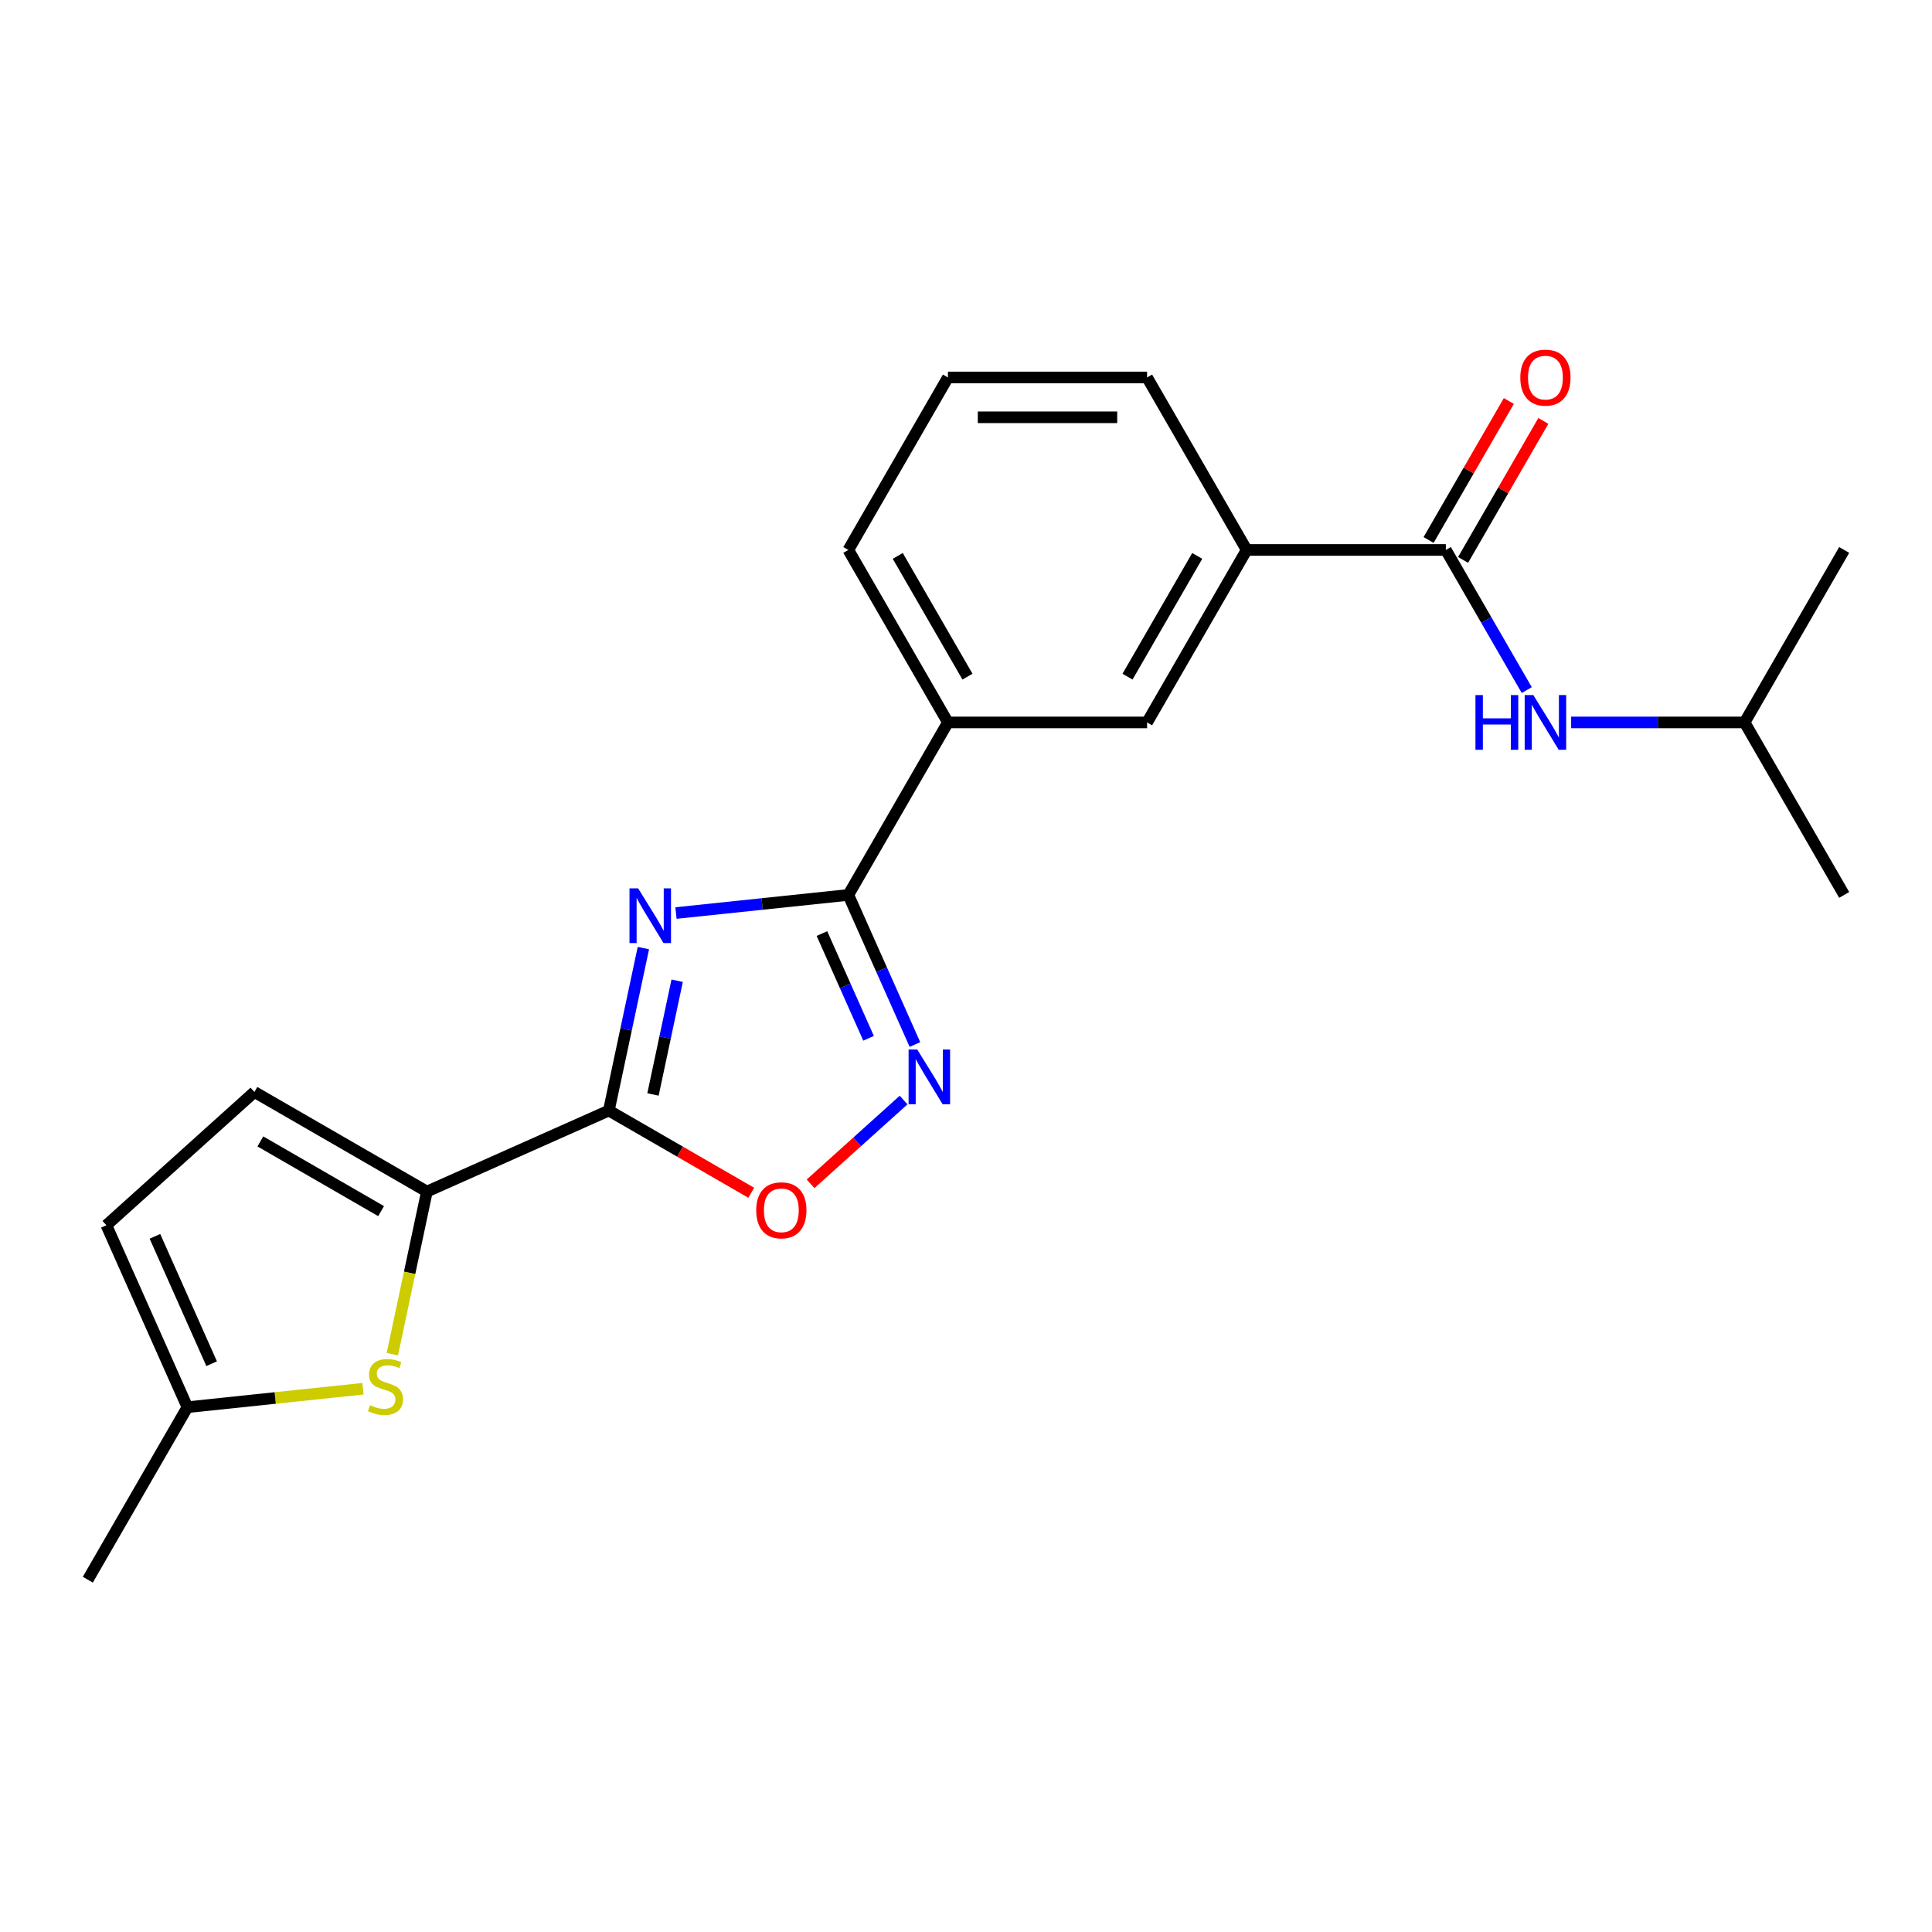 <?xml version='1.0' encoding='iso-8859-1'?>
<svg version='1.1' baseProfile='full'
              xmlns='http://www.w3.org/2000/svg'
                      xmlns:rdkit='http://www.rdkit.org/xml'
                      xmlns:xlink='http://www.w3.org/1999/xlink'
                  xml:space='preserve'
width='1000px' height='1000px' viewBox='0 0 1000 1000'>
<!-- END OF HEADER -->
<rect style='opacity:1.0;fill:#FFFFFF;stroke:none' width='1000' height='1000' x='0' y='0'> </rect>
<path class='bond-0' d='M 333.012,490.722 L 324.074,532.772' style='fill:none;fill-rule:evenodd;stroke:#0000FF;stroke-width:6px;stroke-linecap:butt;stroke-linejoin:miter;stroke-opacity:1' />
<path class='bond-0' d='M 324.074,532.772 L 315.136,574.822' style='fill:none;fill-rule:evenodd;stroke:#000000;stroke-width:6px;stroke-linecap:butt;stroke-linejoin:miter;stroke-opacity:1' />
<path class='bond-0' d='M 350.498,507.624 L 344.242,537.059' style='fill:none;fill-rule:evenodd;stroke:#0000FF;stroke-width:6px;stroke-linecap:butt;stroke-linejoin:miter;stroke-opacity:1' />
<path class='bond-0' d='M 344.242,537.059 L 337.985,566.494' style='fill:none;fill-rule:evenodd;stroke:#000000;stroke-width:6px;stroke-linecap:butt;stroke-linejoin:miter;stroke-opacity:1' />
<path class='bond-1' d='M 349.887,472.585 L 394.491,467.897' style='fill:none;fill-rule:evenodd;stroke:#0000FF;stroke-width:6px;stroke-linecap:butt;stroke-linejoin:miter;stroke-opacity:1' />
<path class='bond-1' d='M 394.491,467.897 L 439.095,463.209' style='fill:none;fill-rule:evenodd;stroke:#000000;stroke-width:6px;stroke-linecap:butt;stroke-linejoin:miter;stroke-opacity:1' />
<path class='bond-3' d='M 315.136,574.822 L 220.959,616.753' style='fill:none;fill-rule:evenodd;stroke:#000000;stroke-width:6px;stroke-linecap:butt;stroke-linejoin:miter;stroke-opacity:1' />
<path class='bond-4' d='M 315.136,574.822 L 351.987,596.098' style='fill:none;fill-rule:evenodd;stroke:#000000;stroke-width:6px;stroke-linecap:butt;stroke-linejoin:miter;stroke-opacity:1' />
<path class='bond-4' d='M 351.987,596.098 L 388.837,617.374' style='fill:none;fill-rule:evenodd;stroke:#FF0000;stroke-width:6px;stroke-linecap:butt;stroke-linejoin:miter;stroke-opacity:1' />
<path class='bond-2' d='M 439.095,463.209 L 456.334,501.929' style='fill:none;fill-rule:evenodd;stroke:#000000;stroke-width:6px;stroke-linecap:butt;stroke-linejoin:miter;stroke-opacity:1' />
<path class='bond-2' d='M 456.334,501.929 L 473.574,540.65' style='fill:none;fill-rule:evenodd;stroke:#0000FF;stroke-width:6px;stroke-linecap:butt;stroke-linejoin:miter;stroke-opacity:1' />
<path class='bond-2' d='M 425.431,483.211 L 437.499,510.316' style='fill:none;fill-rule:evenodd;stroke:#000000;stroke-width:6px;stroke-linecap:butt;stroke-linejoin:miter;stroke-opacity:1' />
<path class='bond-2' d='M 437.499,510.316 L 449.566,537.42' style='fill:none;fill-rule:evenodd;stroke:#0000FF;stroke-width:6px;stroke-linecap:butt;stroke-linejoin:miter;stroke-opacity:1' />
<path class='bond-8' d='M 439.095,463.209 L 490.64,373.931' style='fill:none;fill-rule:evenodd;stroke:#000000;stroke-width:6px;stroke-linecap:butt;stroke-linejoin:miter;stroke-opacity:1' />
<path class='bond-22' d='M 467.708,569.378 L 443.626,591.061' style='fill:none;fill-rule:evenodd;stroke:#0000FF;stroke-width:6px;stroke-linecap:butt;stroke-linejoin:miter;stroke-opacity:1' />
<path class='bond-22' d='M 443.626,591.061 L 419.544,612.745' style='fill:none;fill-rule:evenodd;stroke:#FF0000;stroke-width:6px;stroke-linecap:butt;stroke-linejoin:miter;stroke-opacity:1' />
<path class='bond-5' d='M 220.959,616.753 L 212.016,658.823' style='fill:none;fill-rule:evenodd;stroke:#000000;stroke-width:6px;stroke-linecap:butt;stroke-linejoin:miter;stroke-opacity:1' />
<path class='bond-5' d='M 212.016,658.823 L 203.074,700.893' style='fill:none;fill-rule:evenodd;stroke:#CCCC00;stroke-width:6px;stroke-linecap:butt;stroke-linejoin:miter;stroke-opacity:1' />
<path class='bond-7' d='M 220.959,616.753 L 131.68,565.208' style='fill:none;fill-rule:evenodd;stroke:#000000;stroke-width:6px;stroke-linecap:butt;stroke-linejoin:miter;stroke-opacity:1' />
<path class='bond-7' d='M 197.258,626.877 L 134.763,590.795' style='fill:none;fill-rule:evenodd;stroke:#000000;stroke-width:6px;stroke-linecap:butt;stroke-linejoin:miter;stroke-opacity:1' />
<path class='bond-11' d='M 187.868,718.816 L 142.434,723.591' style='fill:none;fill-rule:evenodd;stroke:#CCCC00;stroke-width:6px;stroke-linecap:butt;stroke-linejoin:miter;stroke-opacity:1' />
<path class='bond-11' d='M 142.434,723.591 L 97,728.366' style='fill:none;fill-rule:evenodd;stroke:#000000;stroke-width:6px;stroke-linecap:butt;stroke-linejoin:miter;stroke-opacity:1' />
<path class='bond-6' d='M 748.365,284.652 L 645.275,284.652' style='fill:none;fill-rule:evenodd;stroke:#000000;stroke-width:6px;stroke-linecap:butt;stroke-linejoin:miter;stroke-opacity:1' />
<path class='bond-9' d='M 748.365,284.652 L 769.306,320.923' style='fill:none;fill-rule:evenodd;stroke:#000000;stroke-width:6px;stroke-linecap:butt;stroke-linejoin:miter;stroke-opacity:1' />
<path class='bond-9' d='M 769.306,320.923 L 790.247,357.193' style='fill:none;fill-rule:evenodd;stroke:#0000FF;stroke-width:6px;stroke-linecap:butt;stroke-linejoin:miter;stroke-opacity:1' />
<path class='bond-14' d='M 757.293,289.807 L 778.061,253.836' style='fill:none;fill-rule:evenodd;stroke:#000000;stroke-width:6px;stroke-linecap:butt;stroke-linejoin:miter;stroke-opacity:1' />
<path class='bond-14' d='M 778.061,253.836 L 798.829,217.865' style='fill:none;fill-rule:evenodd;stroke:#FF0000;stroke-width:6px;stroke-linecap:butt;stroke-linejoin:miter;stroke-opacity:1' />
<path class='bond-14' d='M 739.437,279.498 L 760.205,243.527' style='fill:none;fill-rule:evenodd;stroke:#000000;stroke-width:6px;stroke-linecap:butt;stroke-linejoin:miter;stroke-opacity:1' />
<path class='bond-14' d='M 760.205,243.527 L 780.973,207.556' style='fill:none;fill-rule:evenodd;stroke:#FF0000;stroke-width:6px;stroke-linecap:butt;stroke-linejoin:miter;stroke-opacity:1' />
<path class='bond-13' d='M 131.68,565.208 L 55.069,634.189' style='fill:none;fill-rule:evenodd;stroke:#000000;stroke-width:6px;stroke-linecap:butt;stroke-linejoin:miter;stroke-opacity:1' />
<path class='bond-12' d='M 490.64,373.931 L 593.73,373.931' style='fill:none;fill-rule:evenodd;stroke:#000000;stroke-width:6px;stroke-linecap:butt;stroke-linejoin:miter;stroke-opacity:1' />
<path class='bond-16' d='M 490.64,373.931 L 439.095,284.652' style='fill:none;fill-rule:evenodd;stroke:#000000;stroke-width:6px;stroke-linecap:butt;stroke-linejoin:miter;stroke-opacity:1' />
<path class='bond-16' d='M 500.764,350.23 L 464.683,287.735' style='fill:none;fill-rule:evenodd;stroke:#000000;stroke-width:6px;stroke-linecap:butt;stroke-linejoin:miter;stroke-opacity:1' />
<path class='bond-15' d='M 813.228,373.931 L 858.114,373.931' style='fill:none;fill-rule:evenodd;stroke:#0000FF;stroke-width:6px;stroke-linecap:butt;stroke-linejoin:miter;stroke-opacity:1' />
<path class='bond-15' d='M 858.114,373.931 L 903,373.931' style='fill:none;fill-rule:evenodd;stroke:#000000;stroke-width:6px;stroke-linecap:butt;stroke-linejoin:miter;stroke-opacity:1' />
<path class='bond-10' d='M 645.275,284.652 L 593.73,373.931' style='fill:none;fill-rule:evenodd;stroke:#000000;stroke-width:6px;stroke-linecap:butt;stroke-linejoin:miter;stroke-opacity:1' />
<path class='bond-10' d='M 619.688,287.735 L 583.606,350.23' style='fill:none;fill-rule:evenodd;stroke:#000000;stroke-width:6px;stroke-linecap:butt;stroke-linejoin:miter;stroke-opacity:1' />
<path class='bond-24' d='M 645.275,284.652 L 593.73,195.373' style='fill:none;fill-rule:evenodd;stroke:#000000;stroke-width:6px;stroke-linecap:butt;stroke-linejoin:miter;stroke-opacity:1' />
<path class='bond-19' d='M 97,728.366 L 45.455,817.645' style='fill:none;fill-rule:evenodd;stroke:#000000;stroke-width:6px;stroke-linecap:butt;stroke-linejoin:miter;stroke-opacity:1' />
<path class='bond-23' d='M 97,728.366 L 55.069,634.189' style='fill:none;fill-rule:evenodd;stroke:#000000;stroke-width:6px;stroke-linecap:butt;stroke-linejoin:miter;stroke-opacity:1' />
<path class='bond-23' d='M 109.546,705.853 L 80.194,639.929' style='fill:none;fill-rule:evenodd;stroke:#000000;stroke-width:6px;stroke-linecap:butt;stroke-linejoin:miter;stroke-opacity:1' />
<path class='bond-20' d='M 903,373.931 L 954.545,463.209' style='fill:none;fill-rule:evenodd;stroke:#000000;stroke-width:6px;stroke-linecap:butt;stroke-linejoin:miter;stroke-opacity:1' />
<path class='bond-21' d='M 903,373.931 L 954.545,284.652' style='fill:none;fill-rule:evenodd;stroke:#000000;stroke-width:6px;stroke-linecap:butt;stroke-linejoin:miter;stroke-opacity:1' />
<path class='bond-18' d='M 439.095,284.652 L 490.64,195.373' style='fill:none;fill-rule:evenodd;stroke:#000000;stroke-width:6px;stroke-linecap:butt;stroke-linejoin:miter;stroke-opacity:1' />
<path class='bond-17' d='M 593.73,195.373 L 490.64,195.373' style='fill:none;fill-rule:evenodd;stroke:#000000;stroke-width:6px;stroke-linecap:butt;stroke-linejoin:miter;stroke-opacity:1' />
<path class='bond-17' d='M 578.267,215.991 L 506.104,215.991' style='fill:none;fill-rule:evenodd;stroke:#000000;stroke-width:6px;stroke-linecap:butt;stroke-linejoin:miter;stroke-opacity:1' />
<path  class='atom-0' d='M 330.31 459.825
L 339.59 474.825
Q 340.51 476.305, 341.99 478.985
Q 343.47 481.665, 343.55 481.825
L 343.55 459.825
L 347.31 459.825
L 347.31 488.145
L 343.43 488.145
L 333.47 471.745
Q 332.31 469.825, 331.07 467.625
Q 329.87 465.425, 329.51 464.745
L 329.51 488.145
L 325.83 488.145
L 325.83 459.825
L 330.31 459.825
' fill='#0000FF'/>
<path  class='atom-3' d='M 474.766 543.227
L 484.046 558.227
Q 484.966 559.707, 486.446 562.387
Q 487.926 565.067, 488.006 565.227
L 488.006 543.227
L 491.766 543.227
L 491.766 571.547
L 487.886 571.547
L 477.926 555.147
Q 476.766 553.227, 475.526 551.027
Q 474.326 548.827, 473.966 548.147
L 473.966 571.547
L 470.286 571.547
L 470.286 543.227
L 474.766 543.227
' fill='#0000FF'/>
<path  class='atom-5' d='M 391.415 626.448
Q 391.415 619.648, 394.775 615.848
Q 398.135 612.048, 404.415 612.048
Q 410.695 612.048, 414.055 615.848
Q 417.415 619.648, 417.415 626.448
Q 417.415 633.328, 414.015 637.248
Q 410.615 641.128, 404.415 641.128
Q 398.175 641.128, 394.775 637.248
Q 391.415 633.368, 391.415 626.448
M 404.415 637.928
Q 408.735 637.928, 411.055 635.048
Q 413.415 632.128, 413.415 626.448
Q 413.415 620.888, 411.055 618.088
Q 408.735 615.248, 404.415 615.248
Q 400.095 615.248, 397.735 618.048
Q 395.415 620.848, 395.415 626.448
Q 395.415 632.168, 397.735 635.048
Q 400.095 637.928, 404.415 637.928
' fill='#FF0000'/>
<path  class='atom-6' d='M 191.525 727.31
Q 191.845 727.43, 193.165 727.99
Q 194.485 728.55, 195.925 728.91
Q 197.405 729.23, 198.845 729.23
Q 201.525 729.23, 203.085 727.95
Q 204.645 726.63, 204.645 724.35
Q 204.645 722.79, 203.845 721.83
Q 203.085 720.87, 201.885 720.35
Q 200.685 719.83, 198.685 719.23
Q 196.165 718.47, 194.645 717.75
Q 193.165 717.03, 192.085 715.51
Q 191.045 713.99, 191.045 711.43
Q 191.045 707.87, 193.445 705.67
Q 195.885 703.47, 200.685 703.47
Q 203.965 703.47, 207.685 705.03
L 206.765 708.11
Q 203.365 706.71, 200.805 706.71
Q 198.045 706.71, 196.525 707.87
Q 195.005 708.99, 195.045 710.95
Q 195.045 712.47, 195.805 713.39
Q 196.605 714.31, 197.725 714.83
Q 198.885 715.35, 200.805 715.95
Q 203.365 716.75, 204.885 717.55
Q 206.405 718.35, 207.485 719.99
Q 208.605 721.59, 208.605 724.35
Q 208.605 728.27, 205.965 730.39
Q 203.365 732.47, 199.005 732.47
Q 196.485 732.47, 194.565 731.91
Q 192.685 731.39, 190.445 730.47
L 191.525 727.31
' fill='#CCCC00'/>
<path  class='atom-10' d='M 763.69 359.771
L 767.53 359.771
L 767.53 371.811
L 782.01 371.811
L 782.01 359.771
L 785.85 359.771
L 785.85 388.091
L 782.01 388.091
L 782.01 375.011
L 767.53 375.011
L 767.53 388.091
L 763.69 388.091
L 763.69 359.771
' fill='#0000FF'/>
<path  class='atom-10' d='M 793.65 359.771
L 802.93 374.771
Q 803.85 376.251, 805.33 378.931
Q 806.81 381.611, 806.89 381.771
L 806.89 359.771
L 810.65 359.771
L 810.65 388.091
L 806.77 388.091
L 796.81 371.691
Q 795.65 369.771, 794.41 367.571
Q 793.21 365.371, 792.85 364.691
L 792.85 388.091
L 789.17 388.091
L 789.17 359.771
L 793.65 359.771
' fill='#0000FF'/>
<path  class='atom-15' d='M 786.91 195.453
Q 786.91 188.653, 790.27 184.853
Q 793.63 181.053, 799.91 181.053
Q 806.19 181.053, 809.55 184.853
Q 812.91 188.653, 812.91 195.453
Q 812.91 202.333, 809.51 206.253
Q 806.11 210.133, 799.91 210.133
Q 793.67 210.133, 790.27 206.253
Q 786.91 202.373, 786.91 195.453
M 799.91 206.933
Q 804.23 206.933, 806.55 204.053
Q 808.91 201.133, 808.91 195.453
Q 808.91 189.893, 806.55 187.093
Q 804.23 184.253, 799.91 184.253
Q 795.59 184.253, 793.23 187.053
Q 790.91 189.853, 790.91 195.453
Q 790.91 201.173, 793.23 204.053
Q 795.59 206.933, 799.91 206.933
' fill='#FF0000'/>
</svg>
